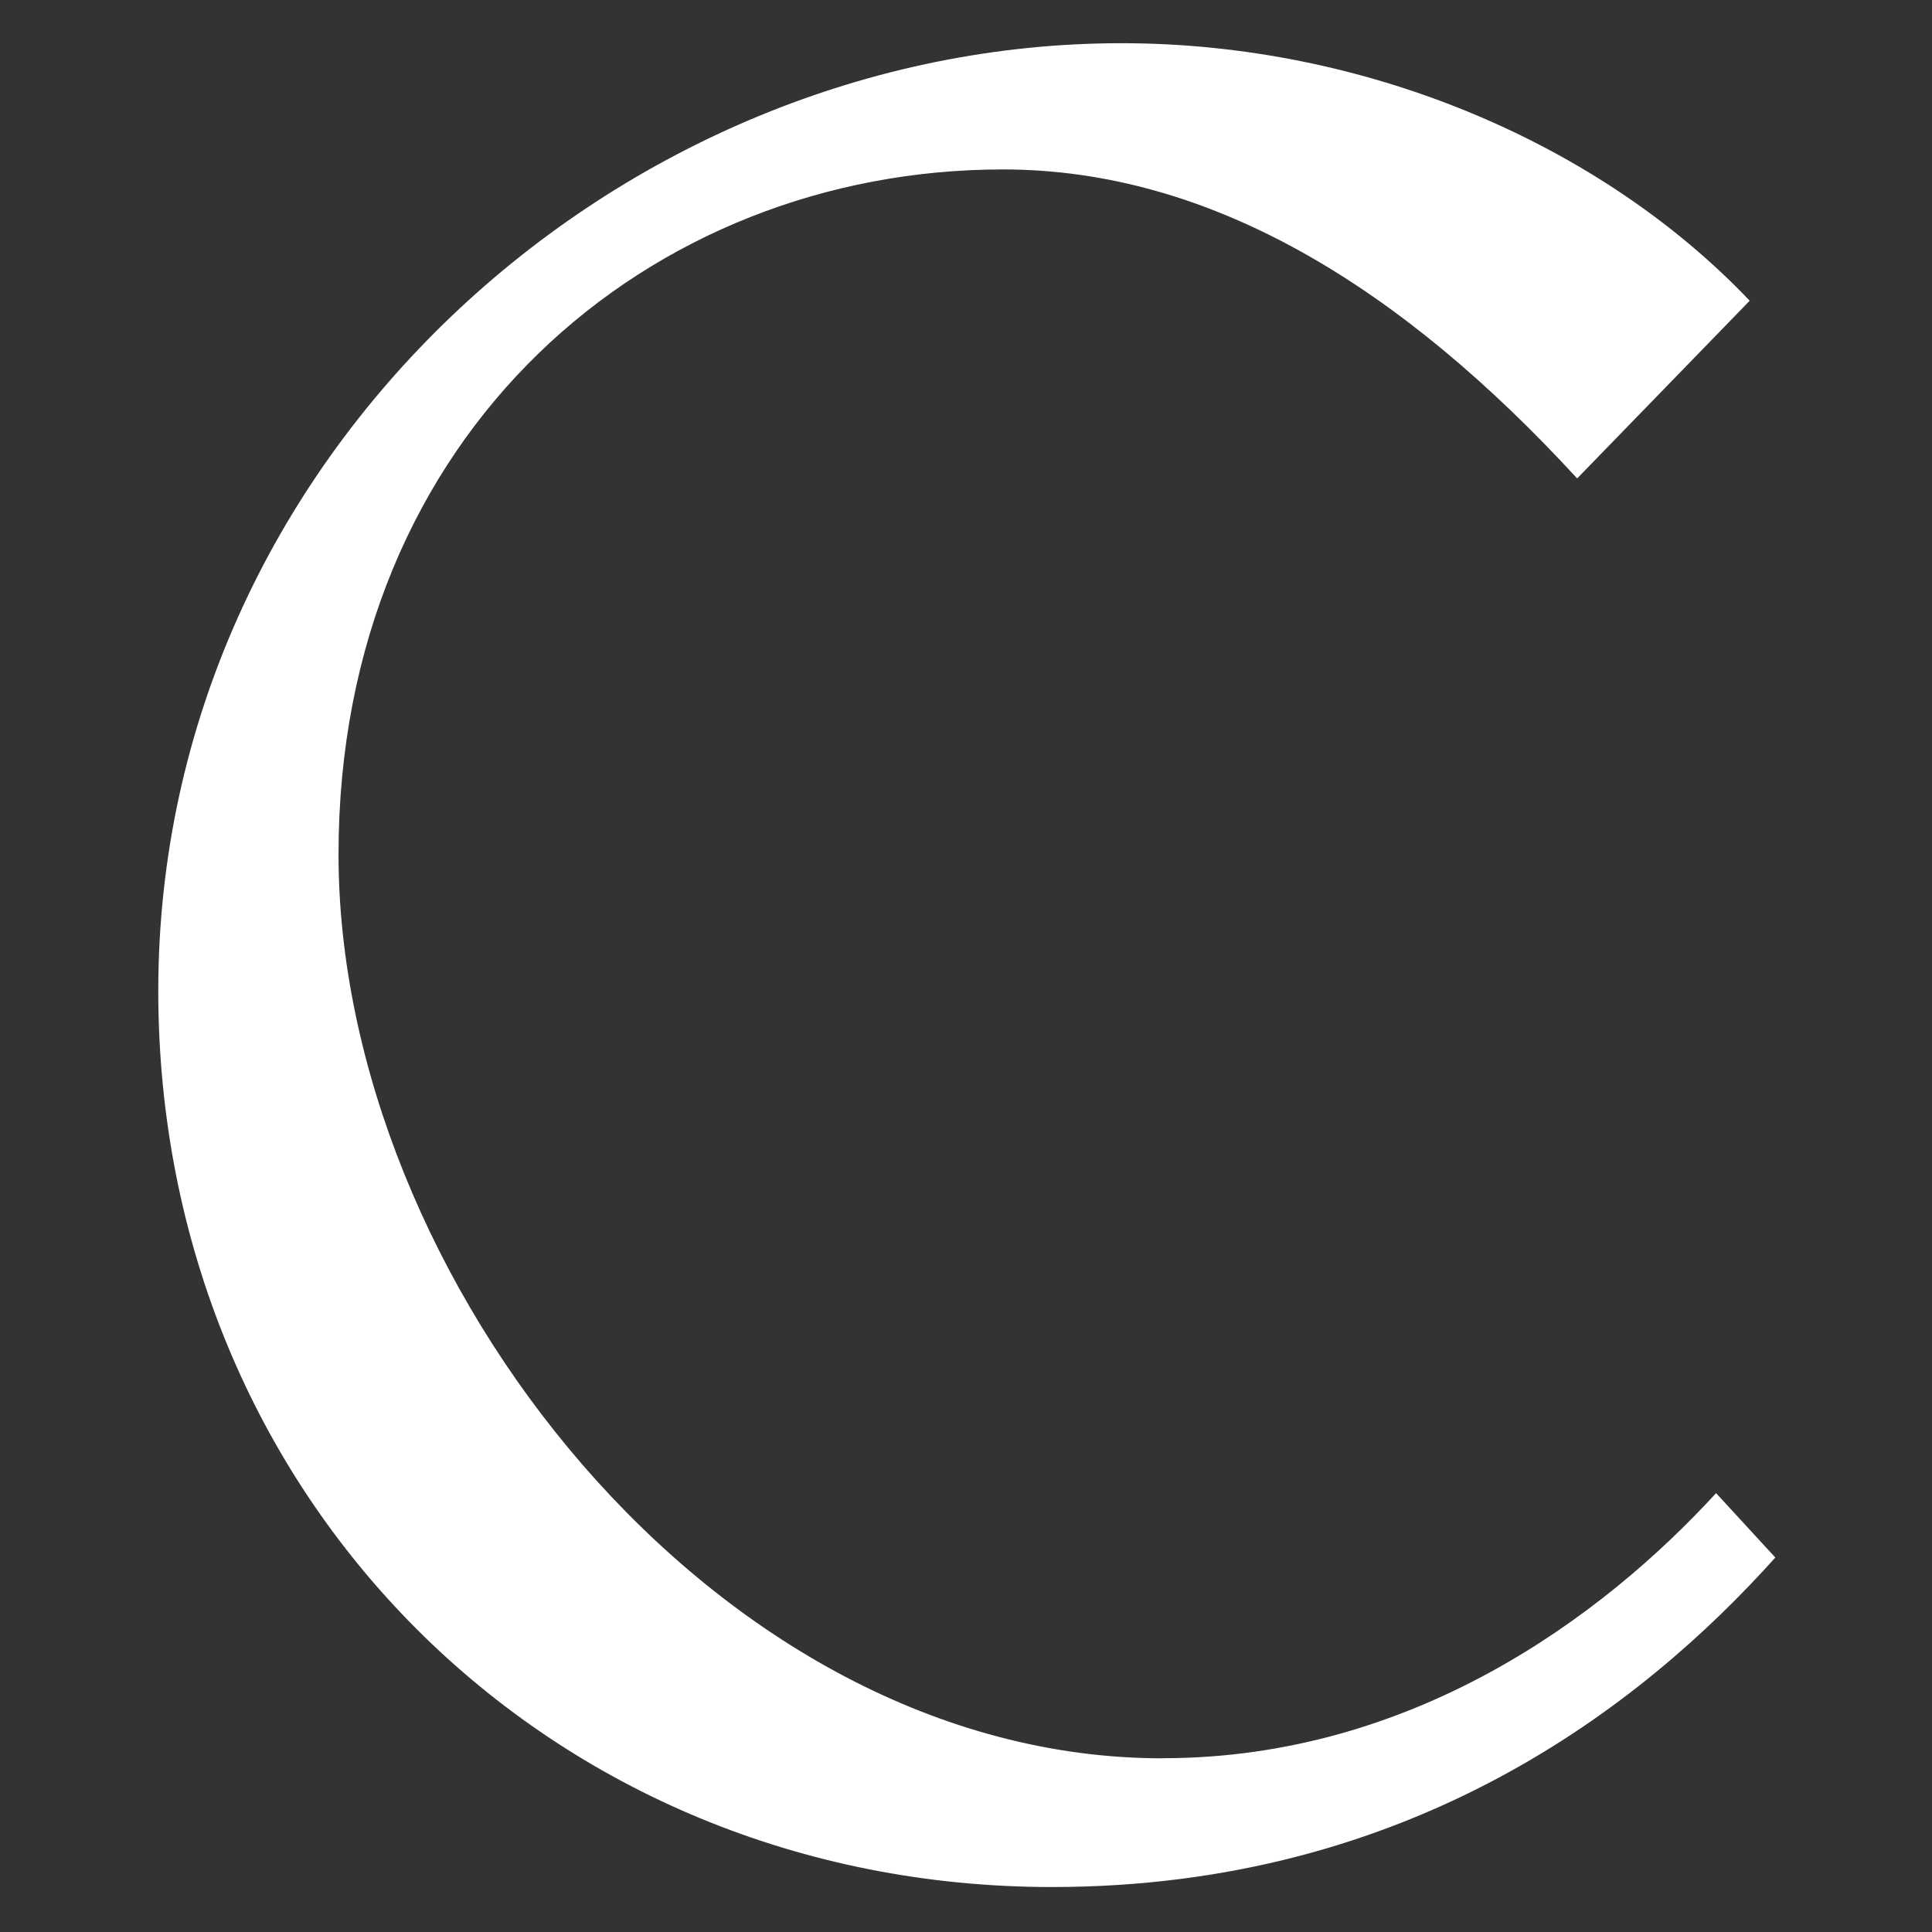 <svg width="192" height="192" viewBox="0 0 192 192" fill="none" xmlns="http://www.w3.org/2000/svg">
<rect x="0" y="0" width="192" height="192" fill="#333333" stroke="none"/>
<g clip-path="url(#clip0_396_652)">
<path d="M115.534 174.739C71.003 174.739 33.642 126.884 33.642 84.911C33.642 42.938 64.607 16.838 99.666 16.838C120.394 16.838 139.333 28.611 156.736 47.546L173.883 29.886C159.038 14.275 135.752 4.294 111.44 4.294C61.535 4.294 15.729 45.24 15.729 98.473C15.729 148.886 54.63 187.531 104.531 187.531C140.103 187.531 163.119 169.631 176.429 154.786L170.542 148.386C159.282 160.668 140.36 174.73 115.534 174.73V174.739Z" fill="white"/>
</g>
<defs>
<clipPath id="clip0_396_652">
<rect width="161.875" height="185" fill="white" transform="translate(15.062 3.5)"/>
</clipPath>
</defs>
</svg>
